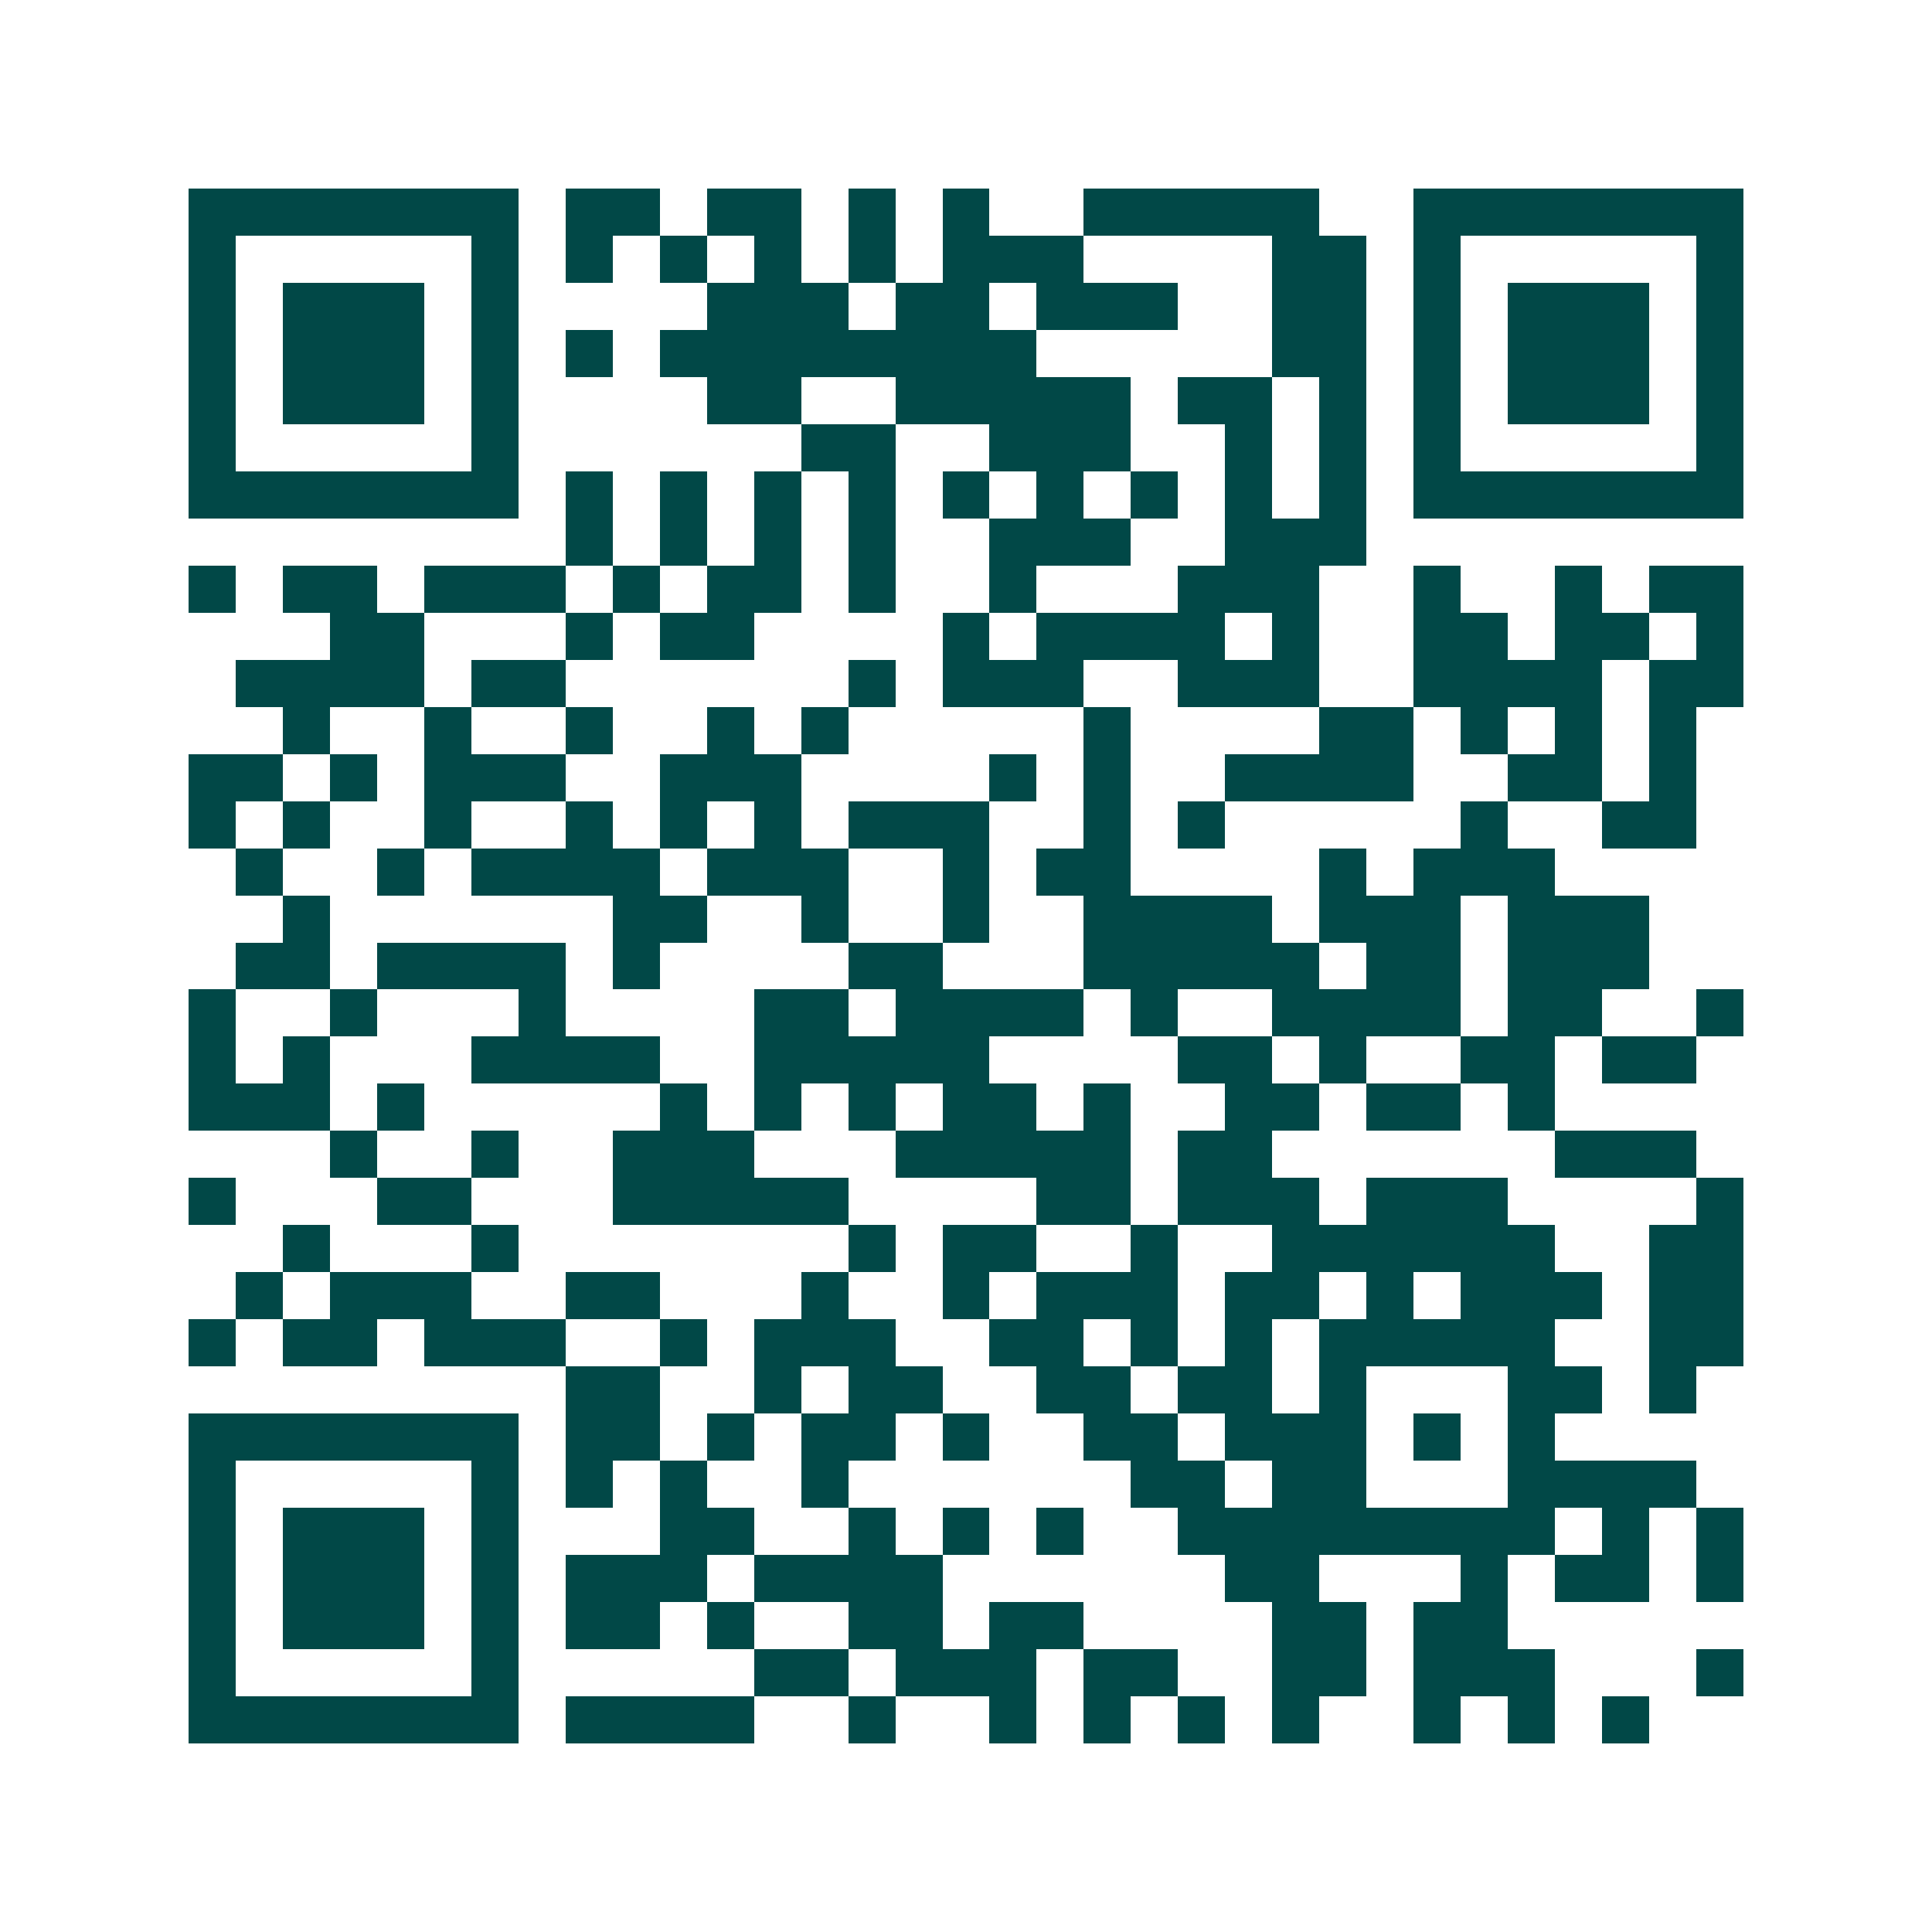 <svg xmlns="http://www.w3.org/2000/svg" width="200" height="200" viewBox="0 0 41 41" shape-rendering="crispEdges"><path fill="#ffffff" d="M0 0h41v41H0z"/><path stroke="#014847" d="M4 4.5h7m1 0h2m1 0h2m1 0h1m1 0h1m2 0h5m2 0h7M4 5.5h1m5 0h1m1 0h1m1 0h1m1 0h1m1 0h1m1 0h3m4 0h2m1 0h1m5 0h1M4 6.5h1m1 0h3m1 0h1m4 0h3m1 0h2m1 0h3m2 0h2m1 0h1m1 0h3m1 0h1M4 7.5h1m1 0h3m1 0h1m1 0h1m1 0h8m5 0h2m1 0h1m1 0h3m1 0h1M4 8.5h1m1 0h3m1 0h1m4 0h2m2 0h5m1 0h2m1 0h1m1 0h1m1 0h3m1 0h1M4 9.5h1m5 0h1m6 0h2m2 0h3m2 0h1m1 0h1m1 0h1m5 0h1M4 10.5h7m1 0h1m1 0h1m1 0h1m1 0h1m1 0h1m1 0h1m1 0h1m1 0h1m1 0h1m1 0h7M12 11.5h1m1 0h1m1 0h1m1 0h1m2 0h3m2 0h3M4 12.5h1m1 0h2m1 0h3m1 0h1m1 0h2m1 0h1m2 0h1m3 0h3m2 0h1m2 0h1m1 0h2M7 13.5h2m3 0h1m1 0h2m4 0h1m1 0h4m1 0h1m2 0h2m1 0h2m1 0h1M5 14.5h4m1 0h2m6 0h1m1 0h3m2 0h3m2 0h4m1 0h2M6 15.5h1m2 0h1m2 0h1m2 0h1m1 0h1m5 0h1m4 0h2m1 0h1m1 0h1m1 0h1M4 16.5h2m1 0h1m1 0h3m2 0h3m4 0h1m1 0h1m2 0h4m2 0h2m1 0h1M4 17.5h1m1 0h1m2 0h1m2 0h1m1 0h1m1 0h1m1 0h3m2 0h1m1 0h1m5 0h1m2 0h2M5 18.5h1m2 0h1m1 0h4m1 0h3m2 0h1m1 0h2m4 0h1m1 0h3M6 19.5h1m6 0h2m2 0h1m2 0h1m2 0h4m1 0h3m1 0h3M5 20.5h2m1 0h4m1 0h1m4 0h2m3 0h5m1 0h2m1 0h3M4 21.5h1m2 0h1m3 0h1m4 0h2m1 0h4m1 0h1m2 0h4m1 0h2m2 0h1M4 22.5h1m1 0h1m3 0h4m2 0h5m4 0h2m1 0h1m2 0h2m1 0h2M4 23.5h3m1 0h1m5 0h1m1 0h1m1 0h1m1 0h2m1 0h1m2 0h2m1 0h2m1 0h1M7 24.5h1m2 0h1m2 0h3m3 0h5m1 0h2m6 0h3M4 25.5h1m3 0h2m3 0h5m4 0h2m1 0h3m1 0h3m4 0h1M6 26.5h1m3 0h1m7 0h1m1 0h2m2 0h1m2 0h6m2 0h2M5 27.5h1m1 0h3m2 0h2m3 0h1m2 0h1m1 0h3m1 0h2m1 0h1m1 0h3m1 0h2M4 28.5h1m1 0h2m1 0h3m2 0h1m1 0h3m2 0h2m1 0h1m1 0h1m1 0h5m2 0h2M12 29.5h2m2 0h1m1 0h2m2 0h2m1 0h2m1 0h1m3 0h2m1 0h1M4 30.5h7m1 0h2m1 0h1m1 0h2m1 0h1m2 0h2m1 0h3m1 0h1m1 0h1M4 31.5h1m5 0h1m1 0h1m1 0h1m2 0h1m6 0h2m1 0h2m3 0h4M4 32.5h1m1 0h3m1 0h1m3 0h2m2 0h1m1 0h1m1 0h1m2 0h8m1 0h1m1 0h1M4 33.5h1m1 0h3m1 0h1m1 0h3m1 0h4m6 0h2m3 0h1m1 0h2m1 0h1M4 34.5h1m1 0h3m1 0h1m1 0h2m1 0h1m2 0h2m1 0h2m4 0h2m1 0h2M4 35.5h1m5 0h1m5 0h2m1 0h3m1 0h2m2 0h2m1 0h3m3 0h1M4 36.5h7m1 0h4m2 0h1m2 0h1m1 0h1m1 0h1m1 0h1m2 0h1m1 0h1m1 0h1"/></svg>
